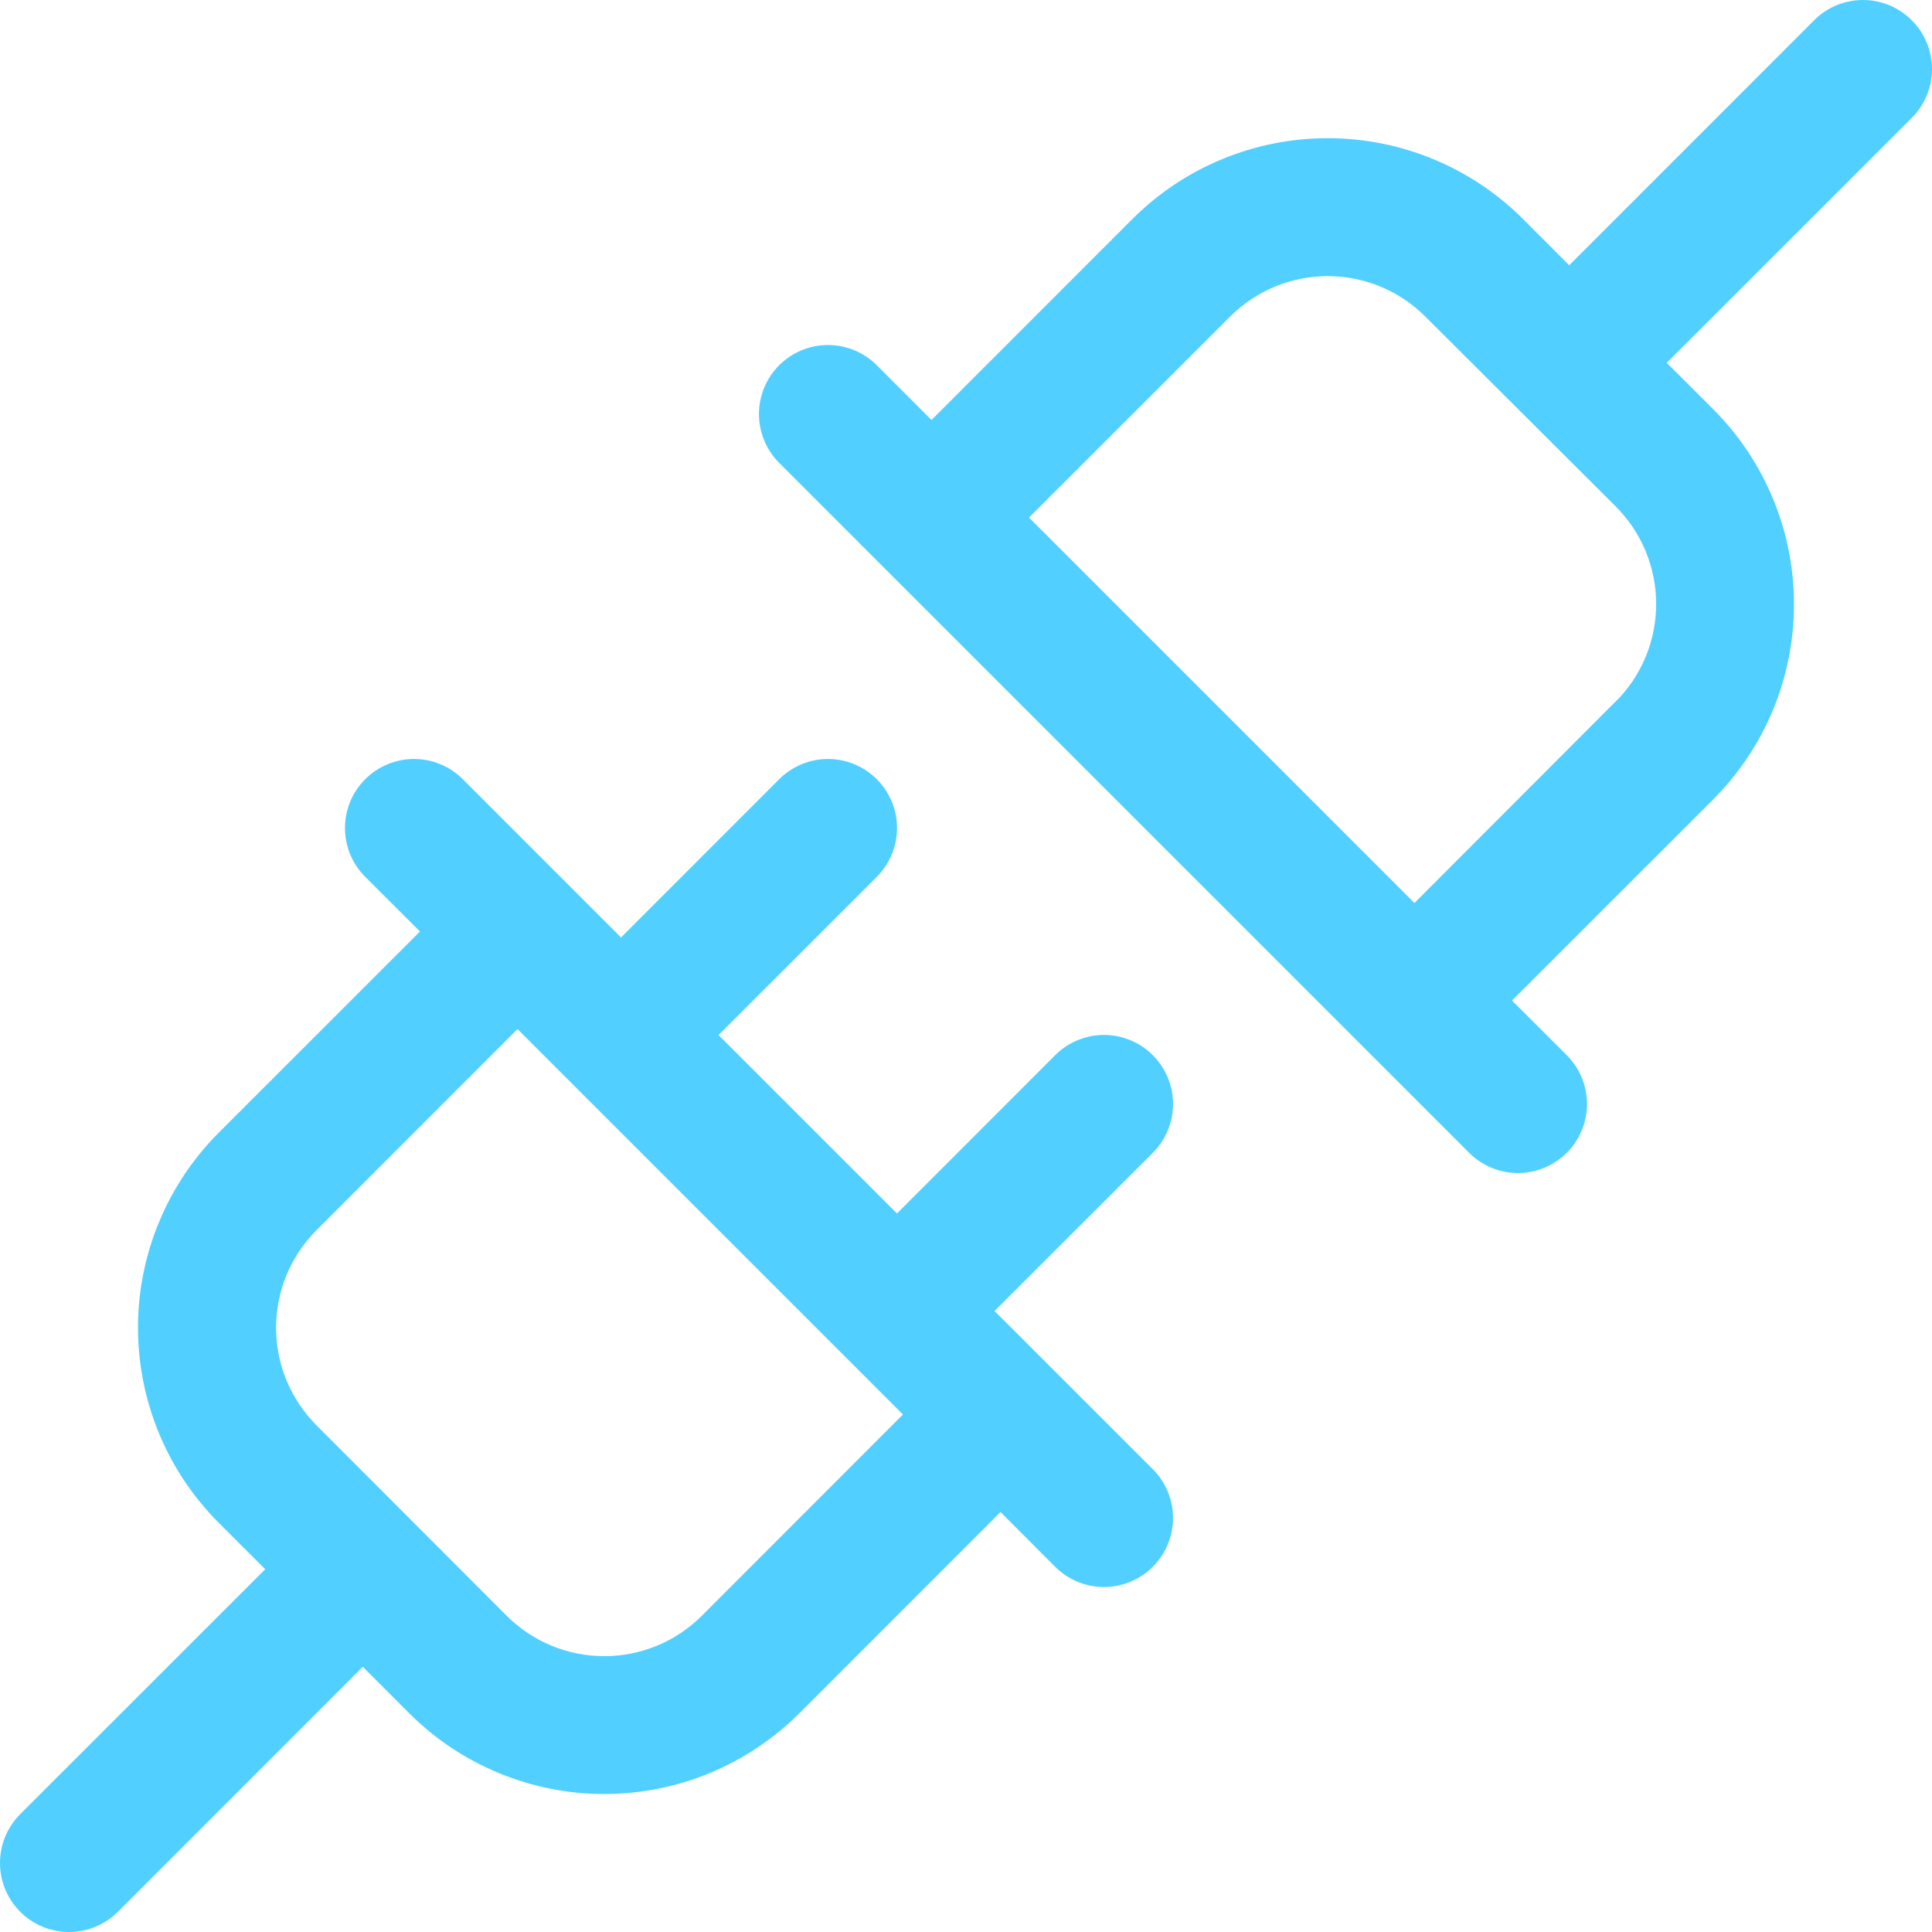 <svg width="50" height="50" viewBox="0 0 50 50" fill="none" xmlns="http://www.w3.org/2000/svg">
<path d="M29.834 27.308C29.669 27.142 29.472 27.01 29.255 26.921C29.038 26.831 28.806 26.784 28.571 26.784C28.336 26.784 28.104 26.831 27.887 26.921C27.671 27.01 27.474 27.142 27.308 27.308L23.214 31.404L18.596 26.786L22.692 22.692C23.027 22.357 23.215 21.903 23.215 21.429C23.215 20.955 23.027 20.501 22.692 20.166C22.357 19.831 21.902 19.642 21.428 19.642C20.955 19.642 20.5 19.831 20.165 20.166L16.072 24.261L11.978 20.166C11.643 19.831 11.189 19.642 10.715 19.642C10.241 19.642 9.786 19.831 9.451 20.166C9.116 20.501 8.928 20.955 8.928 21.429C8.928 21.903 9.116 22.357 9.451 22.692L10.869 24.107L5.664 29.31C5 29.974 4.474 30.761 4.115 31.628C3.756 32.494 3.571 33.423 3.571 34.361C3.571 35.3 3.756 36.228 4.115 37.095C4.474 37.962 5 38.749 5.664 39.413L6.864 40.611L0.523 46.95C0.357 47.116 0.226 47.313 0.136 47.53C0.046 47.746 0 47.979 0 48.213C0 48.448 0.046 48.68 0.136 48.897C0.226 49.114 0.357 49.311 0.523 49.477C0.858 49.812 1.313 50 1.787 50C2.021 50 2.254 49.954 2.47 49.864C2.687 49.774 2.884 49.643 3.05 49.477L9.389 43.136L10.588 44.336C11.251 45 12.038 45.526 12.905 45.885C13.772 46.244 14.7 46.429 15.639 46.429C16.577 46.429 17.506 46.244 18.372 45.885C19.239 45.526 20.026 45 20.69 44.336L25.893 39.131L27.308 40.549C27.474 40.715 27.671 40.846 27.887 40.936C28.104 41.026 28.336 41.072 28.571 41.072C28.806 41.072 29.038 41.026 29.255 40.936C29.471 40.846 29.669 40.715 29.834 40.549C30 40.383 30.132 40.186 30.222 39.969C30.311 39.752 30.358 39.52 30.358 39.285C30.358 39.051 30.311 38.818 30.222 38.602C30.132 38.385 30 38.188 29.834 38.022L25.739 33.928L29.834 29.835C30 29.669 30.132 29.472 30.222 29.255C30.312 29.038 30.358 28.806 30.358 28.572C30.358 28.337 30.312 28.104 30.222 27.888C30.132 27.671 30 27.474 29.834 27.308ZM18.163 41.816C17.493 42.486 16.585 42.861 15.639 42.861C14.692 42.861 13.784 42.486 13.114 41.816L8.19 36.886C7.521 36.216 7.145 35.308 7.145 34.361C7.145 33.415 7.521 32.507 8.19 31.837L13.393 26.632L23.368 36.607L18.163 41.816ZM49.476 0.524C49.31 0.358 49.114 0.226 48.897 0.136C48.68 0.046 48.448 0 48.213 0C47.978 0 47.746 0.046 47.529 0.136C47.312 0.226 47.115 0.358 46.95 0.524L40.611 6.865L39.412 5.664C38.071 4.327 36.255 3.576 34.361 3.576C32.467 3.576 30.651 4.327 29.31 5.664L24.107 10.869L22.692 9.452C22.357 9.117 21.902 8.929 21.428 8.929C20.955 8.929 20.5 9.117 20.165 9.452C19.83 9.787 19.642 10.241 19.642 10.715C19.642 11.189 19.83 11.643 20.165 11.979L38.022 29.835C38.187 30.001 38.384 30.132 38.601 30.222C38.818 30.312 39.05 30.358 39.285 30.358C39.519 30.358 39.752 30.312 39.968 30.222C40.185 30.132 40.382 30.001 40.548 29.835C40.714 29.669 40.846 29.472 40.935 29.255C41.025 29.038 41.071 28.806 41.071 28.572C41.071 28.337 41.025 28.105 40.935 27.888C40.846 27.671 40.714 27.474 40.548 27.308L39.131 25.893L44.336 20.69C44.999 20.027 45.526 19.239 45.885 18.373C46.244 17.506 46.428 16.577 46.428 15.639C46.428 14.701 46.244 13.772 45.885 12.905C45.526 12.039 44.999 11.251 44.336 10.588L43.135 9.389L49.476 3.05C49.642 2.885 49.774 2.688 49.864 2.471C49.954 2.254 50 2.022 50 1.787C50 1.552 49.954 1.32 49.864 1.103C49.774 0.886 49.642 0.69 49.476 0.524ZM41.809 18.157L36.606 23.369L26.631 13.394L31.837 8.191C32.506 7.522 33.414 7.146 34.361 7.146C35.308 7.146 36.216 7.522 36.885 8.191L41.809 13.101C42.143 13.433 42.407 13.828 42.588 14.262C42.768 14.696 42.861 15.162 42.861 15.632C42.861 16.103 42.768 16.569 42.588 17.003C42.407 17.437 42.143 17.832 41.809 18.163V18.157Z" fill="#51D0FF"/>
</svg>
